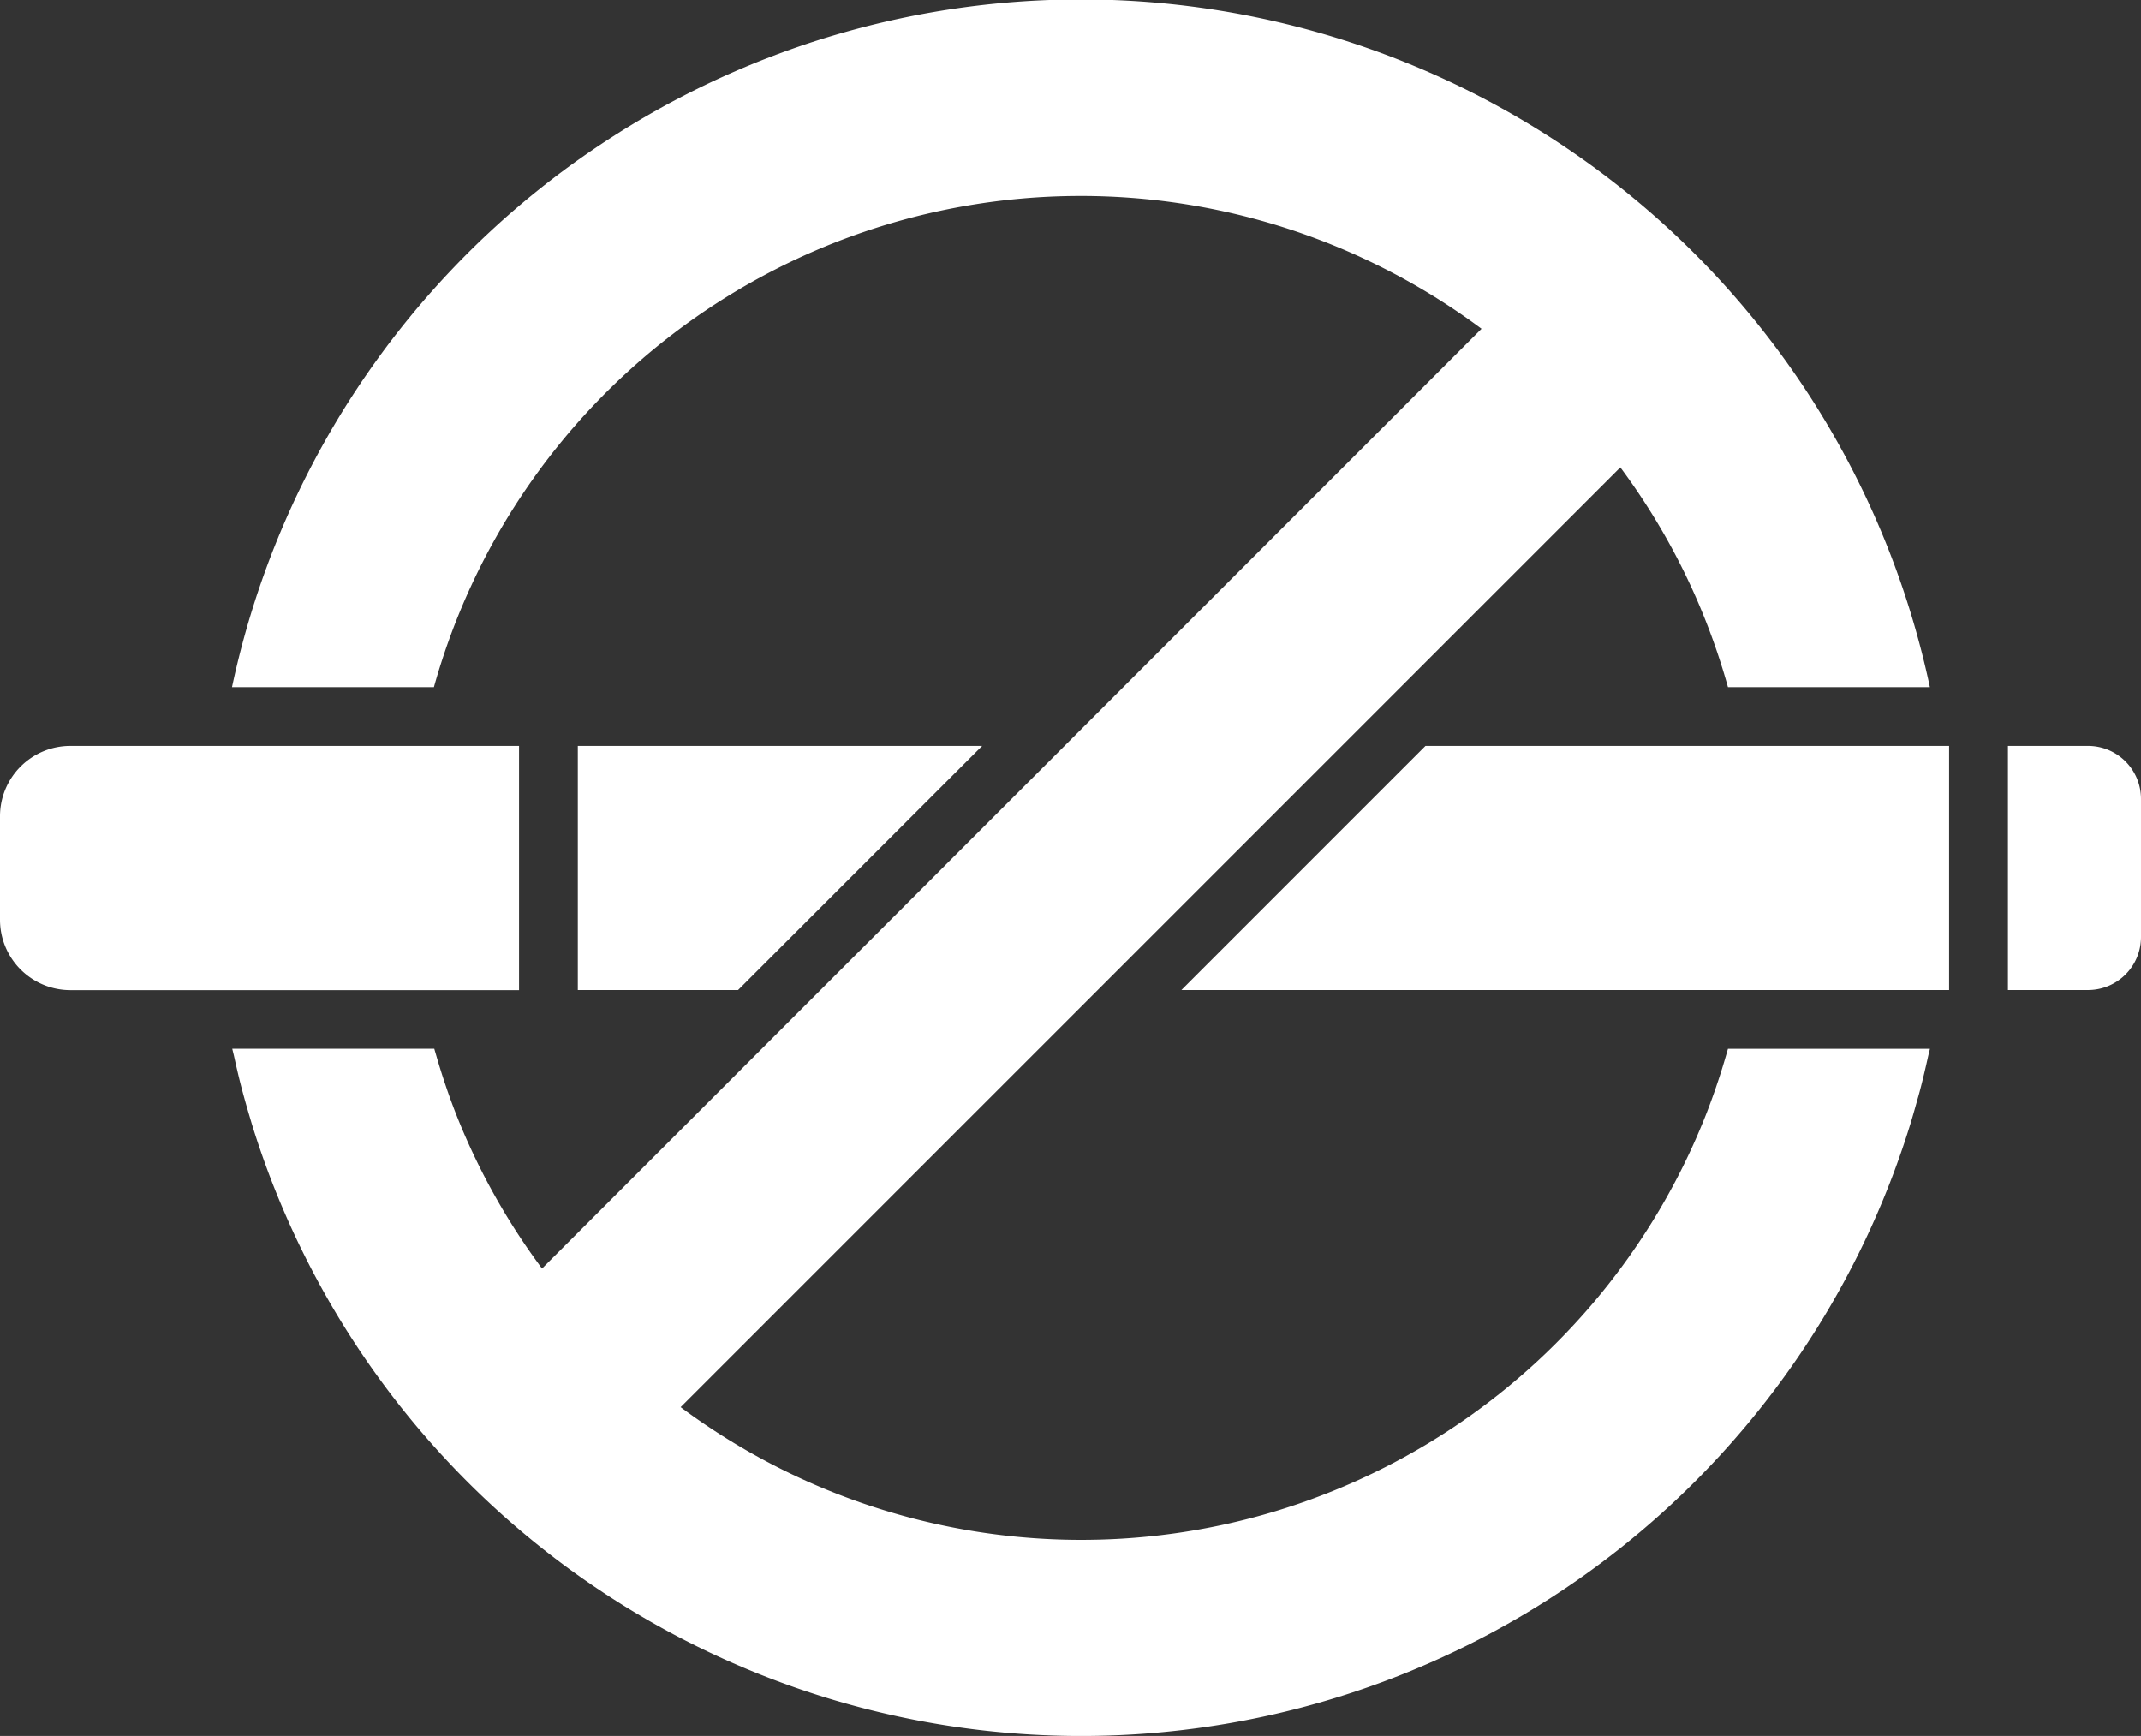 <?xml version="1.0" encoding="UTF-8"?> <svg xmlns="http://www.w3.org/2000/svg" width="39.966" height="32.403" viewBox="0 0 39.966 32.403"><rect x="0" y="0" width="39.966" height="32.403" fill="#333333" stroke="none"/><g id="Raggruppa_142" data-name="Raggruppa 142" transform="translate(-45.38 -85.234)"><path id="Tracciato_55" data-name="Tracciato 55" d="M119,104.811h0c-.009.033-.02.066-.029.1-.053.184-.109.367-.171.548l-.038.113c-.076.217-.156.433-.244.644A12.532,12.532,0,0,1,99.449,111.5l17.542-17.542A12.508,12.508,0,0,1,119,98.06h3.769a16.2,16.2,0,0,0-31.694,0h3.769A12.533,12.533,0,0,1,114.4,91.371L96.862,108.913a12.545,12.545,0,0,1-1.531-2.7c-.087-.211-.168-.426-.243-.643l-.038-.113c-.061-.18-.117-.363-.17-.547-.01-.033-.02-.066-.029-.1H91.08c.009.043.021.086.031.129.049.223.1.445.159.664l.024.089c.048.175.1.35.151.522h0a16.2,16.2,0,0,0,30.96,0v0c.053-.172.1-.345.15-.52l.025-.091c.058-.219.11-.441.159-.664.01-.043.022-.085.031-.128H119Z" transform="translate(-41.364 0)" fill="#fff"></path><path id="Tracciato_56" data-name="Tracciato 56" d="M159.064,231.985v4.557h2.991l4.557-4.557Z" transform="translate(-102.898 -132.828)" fill="#fff"></path><path id="Tracciato_57" data-name="Tracciato 57" d="M277.817,236.542h14.331v-4.557h-9.775Z" transform="translate(-210.384 -132.828)" fill="#fff"></path><path id="Tracciato_58" data-name="Tracciato 58" d="M441.934,231.985h-1.495v4.557h1.495a.989.989,0,0,0,.989-.989v-2.578A.989.989,0,0,0,441.934,231.985Z" transform="translate(-357.577 -132.828)" fill="#fff"></path><path id="Tracciato_59" data-name="Tracciato 59" d="M55.068,231.985H46.694A1.314,1.314,0,0,0,45.38,233.3v1.93a1.314,1.314,0,0,0,1.314,1.314h8.375v-4.557Z" transform="translate(0 -132.828)" fill="#fff"></path></g></svg> 